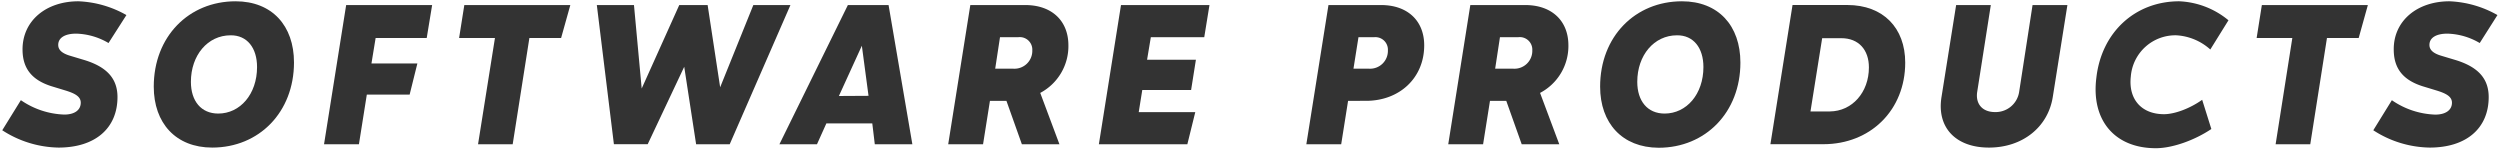 <svg id="Layer_1" data-name="Layer 1" xmlns="http://www.w3.org/2000/svg" width="599" height="36" viewBox="0 0 599 36">
  <defs>
    <style>
      .cls-1 {
        fill: #333;
      }
    </style>
  </defs>
  <title>SOFTWARE_PRODUCTS</title>
  <g>
    <path class="cls-1" d="M.54,31.21,5,24a19.41,19.41,0,0,0,10.4,3.45c2.5,0,3.95-1.1,3.95-2.85,0-1.45-1.35-2.2-3.6-2.9l-3.45-1.05c-4.55-1.45-6.9-4.15-6.9-8.8C5.39,5,11,.31,18.79.31a25.25,25.25,0,0,1,11.5,3.3L26,10.31a16,16,0,0,0-7.75-2.25c-2.7,0-4.3,1-4.3,2.7,0,1.25,1,2.05,2.85,2.6l3.5,1.05c5.15,1.6,7.85,4.3,7.85,8.85,0,7.35-5.2,12.1-14.15,12.1A25.44,25.44,0,0,1,.54,31.21Z"/>
    <path class="cls-1" d="M36.84,20.76c0-12,8.4-20.45,19.6-20.45,8.75,0,14,5.85,14,14.65,0,11.9-8.35,20.4-19.6,20.4C42.14,35.36,36.84,29.51,36.84,20.76Zm24.75-4.7c0-4.6-2.4-7.65-6.35-7.6-5.45,0-9.5,4.75-9.5,11.15,0,4.6,2.45,7.6,6.55,7.6C57.54,27.21,61.59,22.56,61.59,16.06Z"/>
    <path class="cls-1" d="M90,9.11l-1,6.1h11l-1.85,7.45H87.89L86,34.56H77.64l5.3-33.35h20.6l-1.3,7.9Z"/>
    <path class="cls-1" d="M134.44,9.11h-7.6l-4,25.45h-8.3l4.05-25.45H110l1.25-7.9h25.4Z"/>
    <path class="cls-1" d="M189.39,1.21,174.84,34.56h-8.05L163.94,16l-8.75,18.55h-8.1L143,1.21h8.9l1.85,20,9-20h6.8l3,19.7,7.95-19.7Z"/>
    <path class="cls-1" d="M209,29.56H198l-2.25,5h-9l16.4-33.35h9.75l5.7,33.35h-9Zm-.9-6.6-1.6-12L201,23Z"/>
    <path class="cls-1" d="M232.49,1.21h13.15c6.45,0,10.35,3.85,10.35,9.65a12.68,12.68,0,0,1-6.75,11.4l4.6,12.3h-9l-3.7-10.4h-3.95l-1.65,10.4h-8.35Zm10.35,15.25a4.28,4.28,0,0,0,4.5-4.4A3,3,0,0,0,244,8.91h-4.4l-1.15,7.55Z"/>
    <path class="cls-1" d="M275.74,8.91l-.9,5.4h11.7l-1.15,7.25h-11.7l-.85,5.3h13.55l-1.9,7.7h-21.2l5.3-33.35h21.2l-1.25,7.7Z"/>
    <path class="cls-1" d="M341.24,10.86c0,7.8-5.9,13.3-13.95,13.3H323l-1.65,10.4H313l5.3-33.35h12.6C337.34,1.21,341.24,5.06,341.24,10.86Zm-8.7,1.2a3,3,0,0,0-3.25-3.15h-3.8l-1.2,7.55h3.8A4.27,4.27,0,0,0,332.54,12.06Z"/>
    <path class="cls-1" d="M352.29,1.21h13.15c6.45,0,10.35,3.85,10.35,9.65A12.68,12.68,0,0,1,369,22.26l4.6,12.3h-9l-3.7-10.4H357l-1.65,10.4H347Zm10.35,15.25a4.28,4.28,0,0,0,4.5-4.4,3,3,0,0,0-3.35-3.15h-4.4l-1.15,7.55Z"/>
    <path class="cls-1" d="M383.39,20.76c0-12,8.4-20.45,19.6-20.45C411.74.31,417,6.16,417,15c0,11.9-8.35,20.4-19.6,20.4C388.69,35.36,383.39,29.51,383.39,20.76Zm24.75-4.7c0-4.6-2.4-7.65-6.35-7.6-5.45,0-9.5,4.75-9.5,11.15,0,4.6,2.45,7.6,6.55,7.6C404.09,27.21,408.14,22.56,408.14,16.06Z"/>
    <path class="cls-1" d="M456.49,15c0,11.4-8.35,19.55-19.6,19.55h-12.7l5.3-33.35h13.15C451.24,1.21,456.49,6.71,456.49,15Zm-8.7,1.15c0-4.2-2.45-7-6.6-7h-4.6l-2.8,17.55h4.65C443.74,26.66,447.79,22.16,447.79,16.16Z"/>
    <path class="cls-1" d="M465.19,23.21l3.5-22H477L473.74,22c-.45,2.9,1.25,4.85,4.25,4.85a5.69,5.69,0,0,0,5.8-4.85L487,1.21h8.35l-3.5,22c-1.15,7.3-7.3,12.15-15.3,12.15S464,30.51,465.19,23.21Z"/>
    <path class="cls-1" d="M522.14.31a19.75,19.75,0,0,1,11.8,4.55l-4.35,7a13.29,13.29,0,0,0-8.1-3.4,10.71,10.71,0,0,0-10.95,9.9c-.6,5.4,2.55,9,7.95,9,2.55,0,6.2-1.35,9.15-3.45l2.2,7c-4.1,2.75-9.4,4.6-13.3,4.6-9.9,0-15.55-6.75-14.25-16.9C503.54,7.66,511.64.31,522.14.31Z"/>
    <path class="cls-1" d="M565.14,9.11h-7.6l-4,25.45h-8.3l4-25.45h-8.55l1.25-7.9h25.4Z"/>
    <path class="cls-1" d="M568.64,31.21l4.45-7.2a19.41,19.41,0,0,0,10.4,3.45c2.5,0,4-1.1,4-2.85,0-1.45-1.35-2.2-3.6-2.9l-3.45-1.05c-4.55-1.45-6.9-4.15-6.9-8.8C573.49,5,579.14.31,586.89.31a25.25,25.25,0,0,1,11.5,3.3l-4.25,6.7a16,16,0,0,0-7.75-2.25c-2.7,0-4.3,1-4.3,2.7,0,1.25,1,2.05,2.85,2.6l3.5,1.05c5.15,1.6,7.85,4.3,7.85,8.85,0,7.35-5.2,12.1-14.15,12.1A25.44,25.44,0,0,1,568.64,31.21Z"/>
  </g>
</svg>
